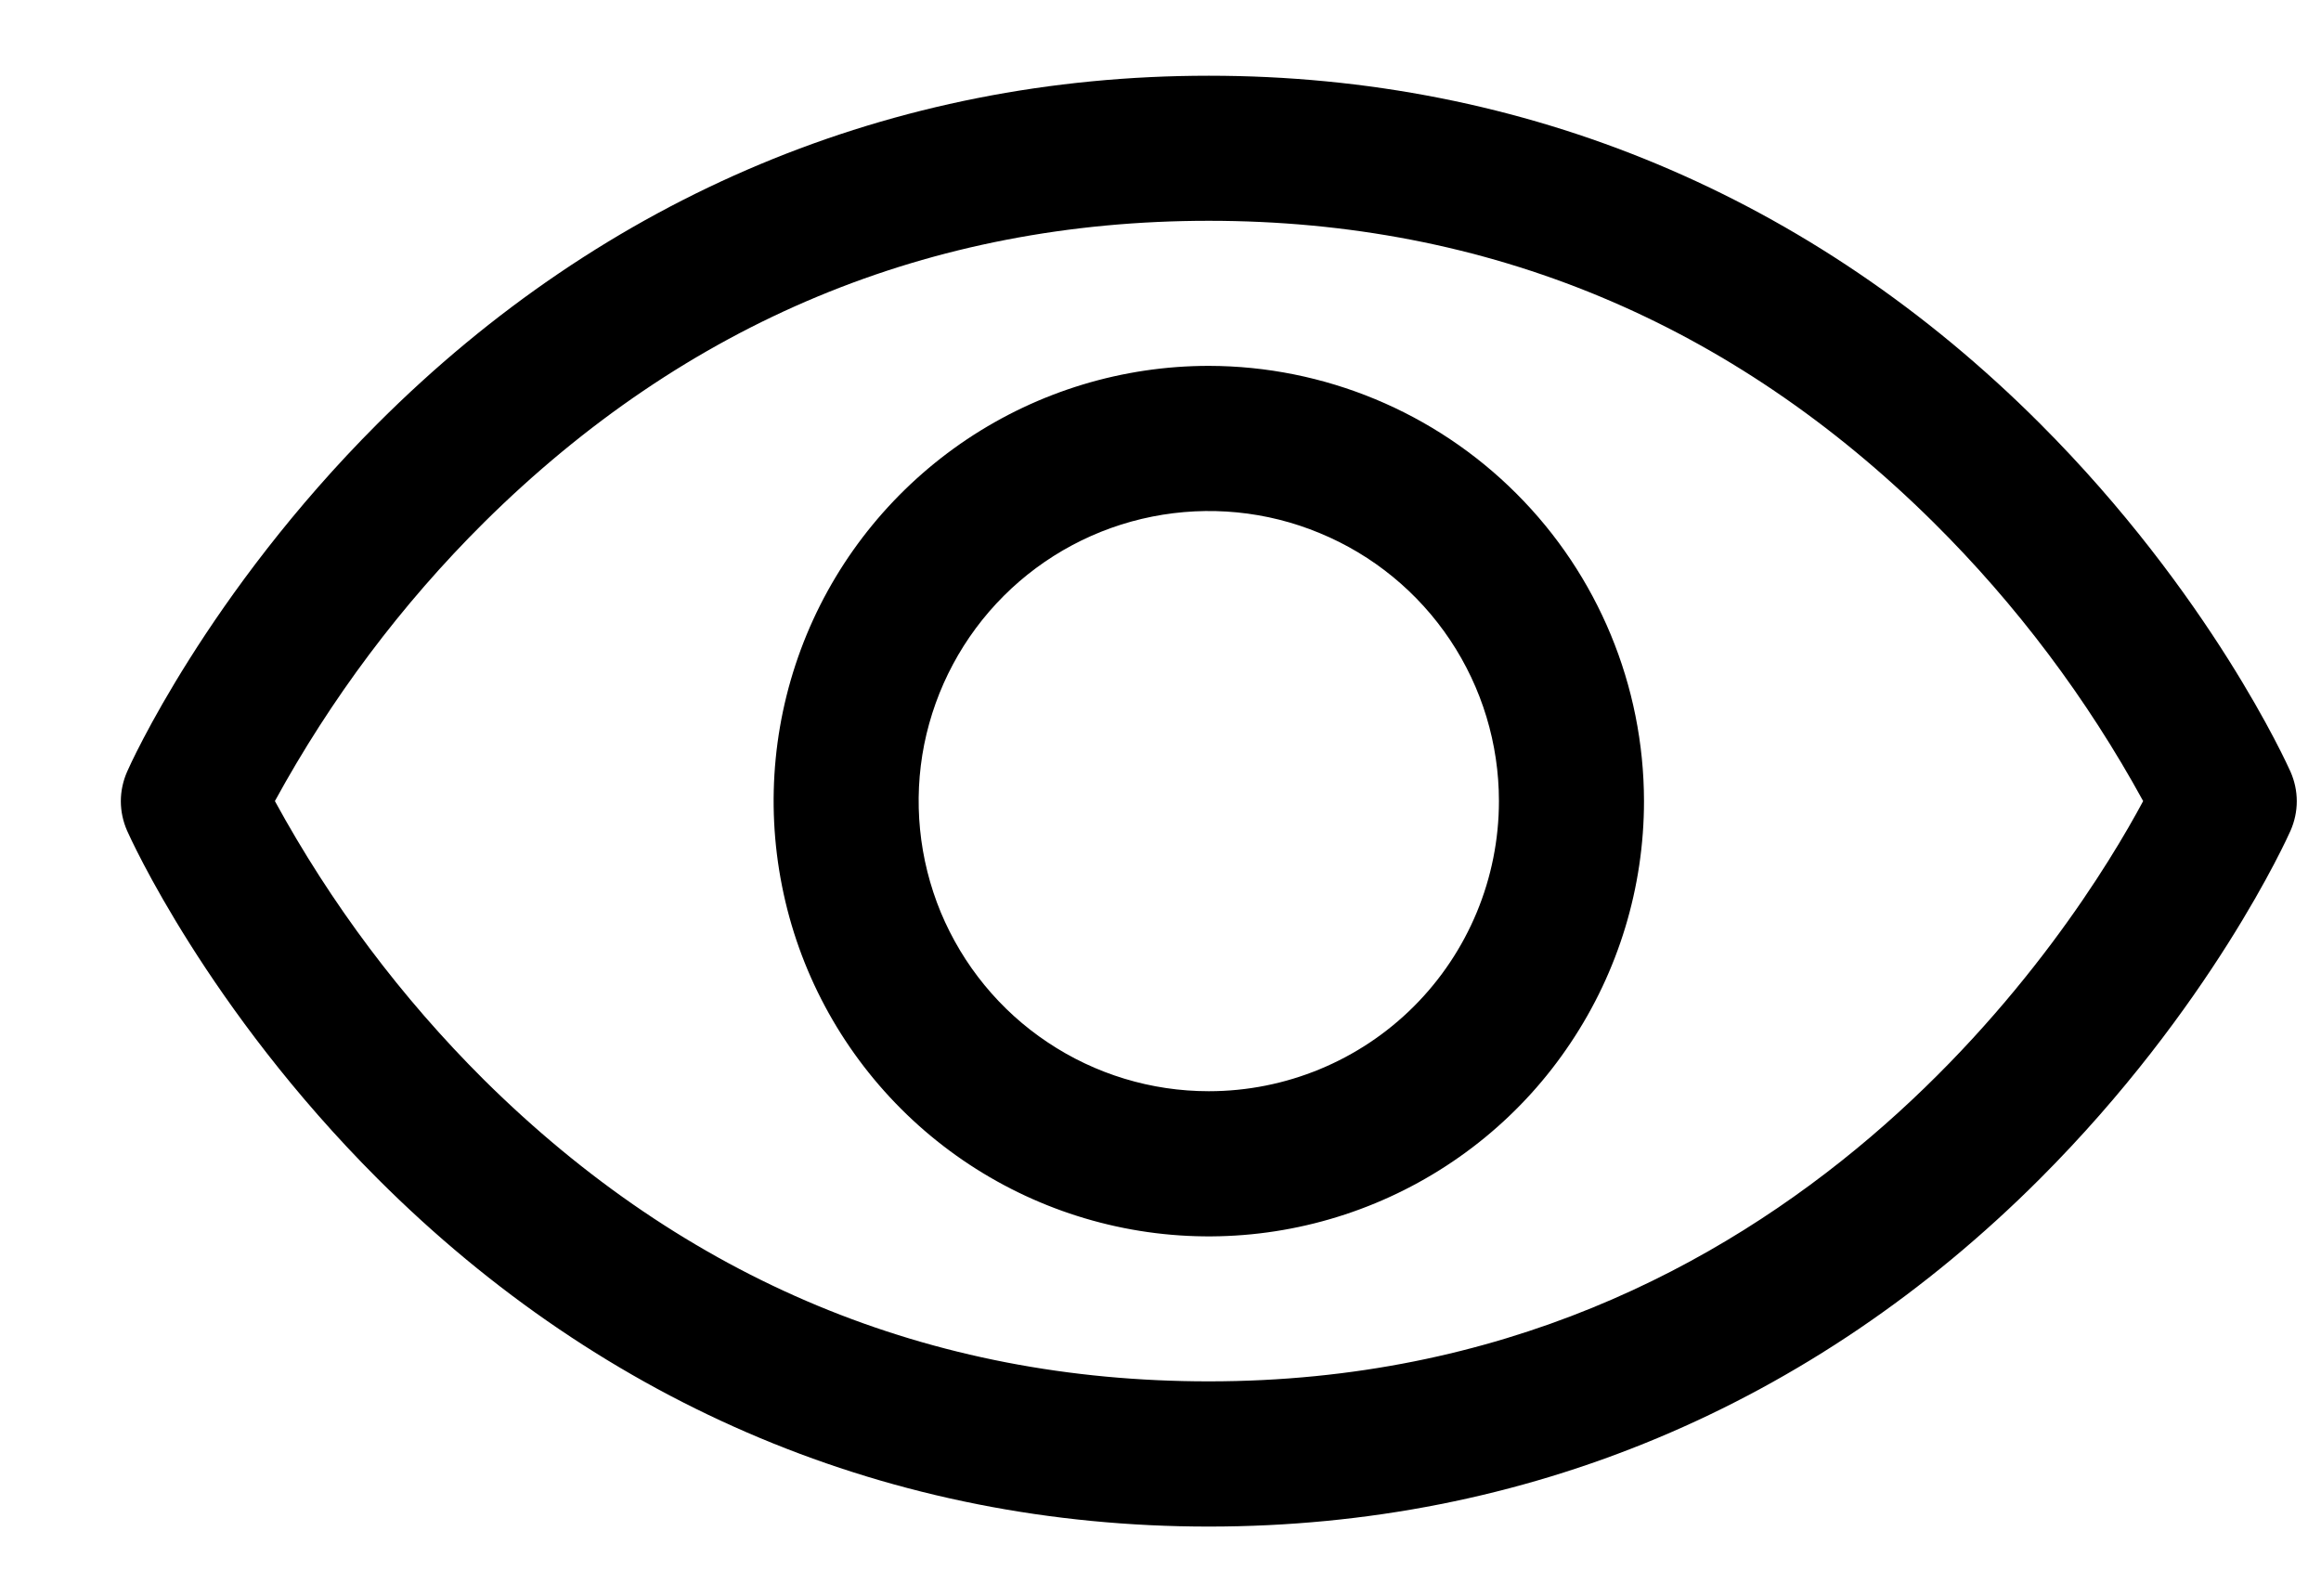 <svg width="16" height="11" viewBox="0 0 16 11" fill="none" xmlns="http://www.w3.org/2000/svg">
<path d="M15.79 5.32C15.768 5.271 15.239 4.096 14.062 2.919C12.494 1.351 10.513 0.522 8.333 0.522C6.153 0.522 4.172 1.351 2.604 2.919C1.427 4.096 0.896 5.272 0.876 5.32C0.848 5.384 0.833 5.453 0.833 5.523C0.833 5.593 0.848 5.662 0.876 5.726C0.898 5.776 1.427 6.949 2.604 8.126C4.172 9.694 6.153 10.523 8.333 10.523C10.513 10.523 12.494 9.694 14.062 8.126C15.239 6.949 15.768 5.776 15.79 5.726C15.818 5.662 15.833 5.593 15.833 5.523C15.833 5.453 15.818 5.384 15.79 5.32ZM8.333 9.522C6.409 9.522 4.729 8.823 3.337 7.444C2.767 6.877 2.281 6.229 1.895 5.522C2.281 4.816 2.766 4.168 3.337 3.601C4.729 2.222 6.409 1.522 8.333 1.522C10.257 1.522 11.937 2.222 13.329 3.601C13.901 4.168 14.387 4.815 14.774 5.522C14.323 6.364 12.36 9.522 8.333 9.522ZM8.333 2.522C7.74 2.522 7.16 2.698 6.666 3.028C6.173 3.358 5.788 3.826 5.561 4.374C5.334 4.923 5.275 5.526 5.391 6.108C5.506 6.69 5.792 7.224 6.212 7.644C6.631 8.063 7.166 8.349 7.748 8.465C8.33 8.581 8.933 8.521 9.481 8.294C10.029 8.067 10.498 7.683 10.827 7.189C11.157 6.696 11.333 6.116 11.333 5.522C11.332 4.727 11.016 3.964 10.453 3.402C9.891 2.84 9.128 2.523 8.333 2.522ZM8.333 7.522C7.937 7.522 7.551 7.405 7.222 7.185C6.893 6.966 6.637 6.653 6.485 6.288C6.334 5.922 6.294 5.52 6.371 5.132C6.449 4.744 6.639 4.388 6.919 4.108C7.198 3.829 7.555 3.638 7.943 3.561C8.331 3.484 8.733 3.523 9.098 3.675C9.464 3.826 9.776 4.082 9.996 4.411C10.216 4.74 10.333 5.127 10.333 5.522C10.333 6.053 10.122 6.562 9.747 6.937C9.372 7.312 8.863 7.522 8.333 7.522Z" fill="black"/>
</svg>
